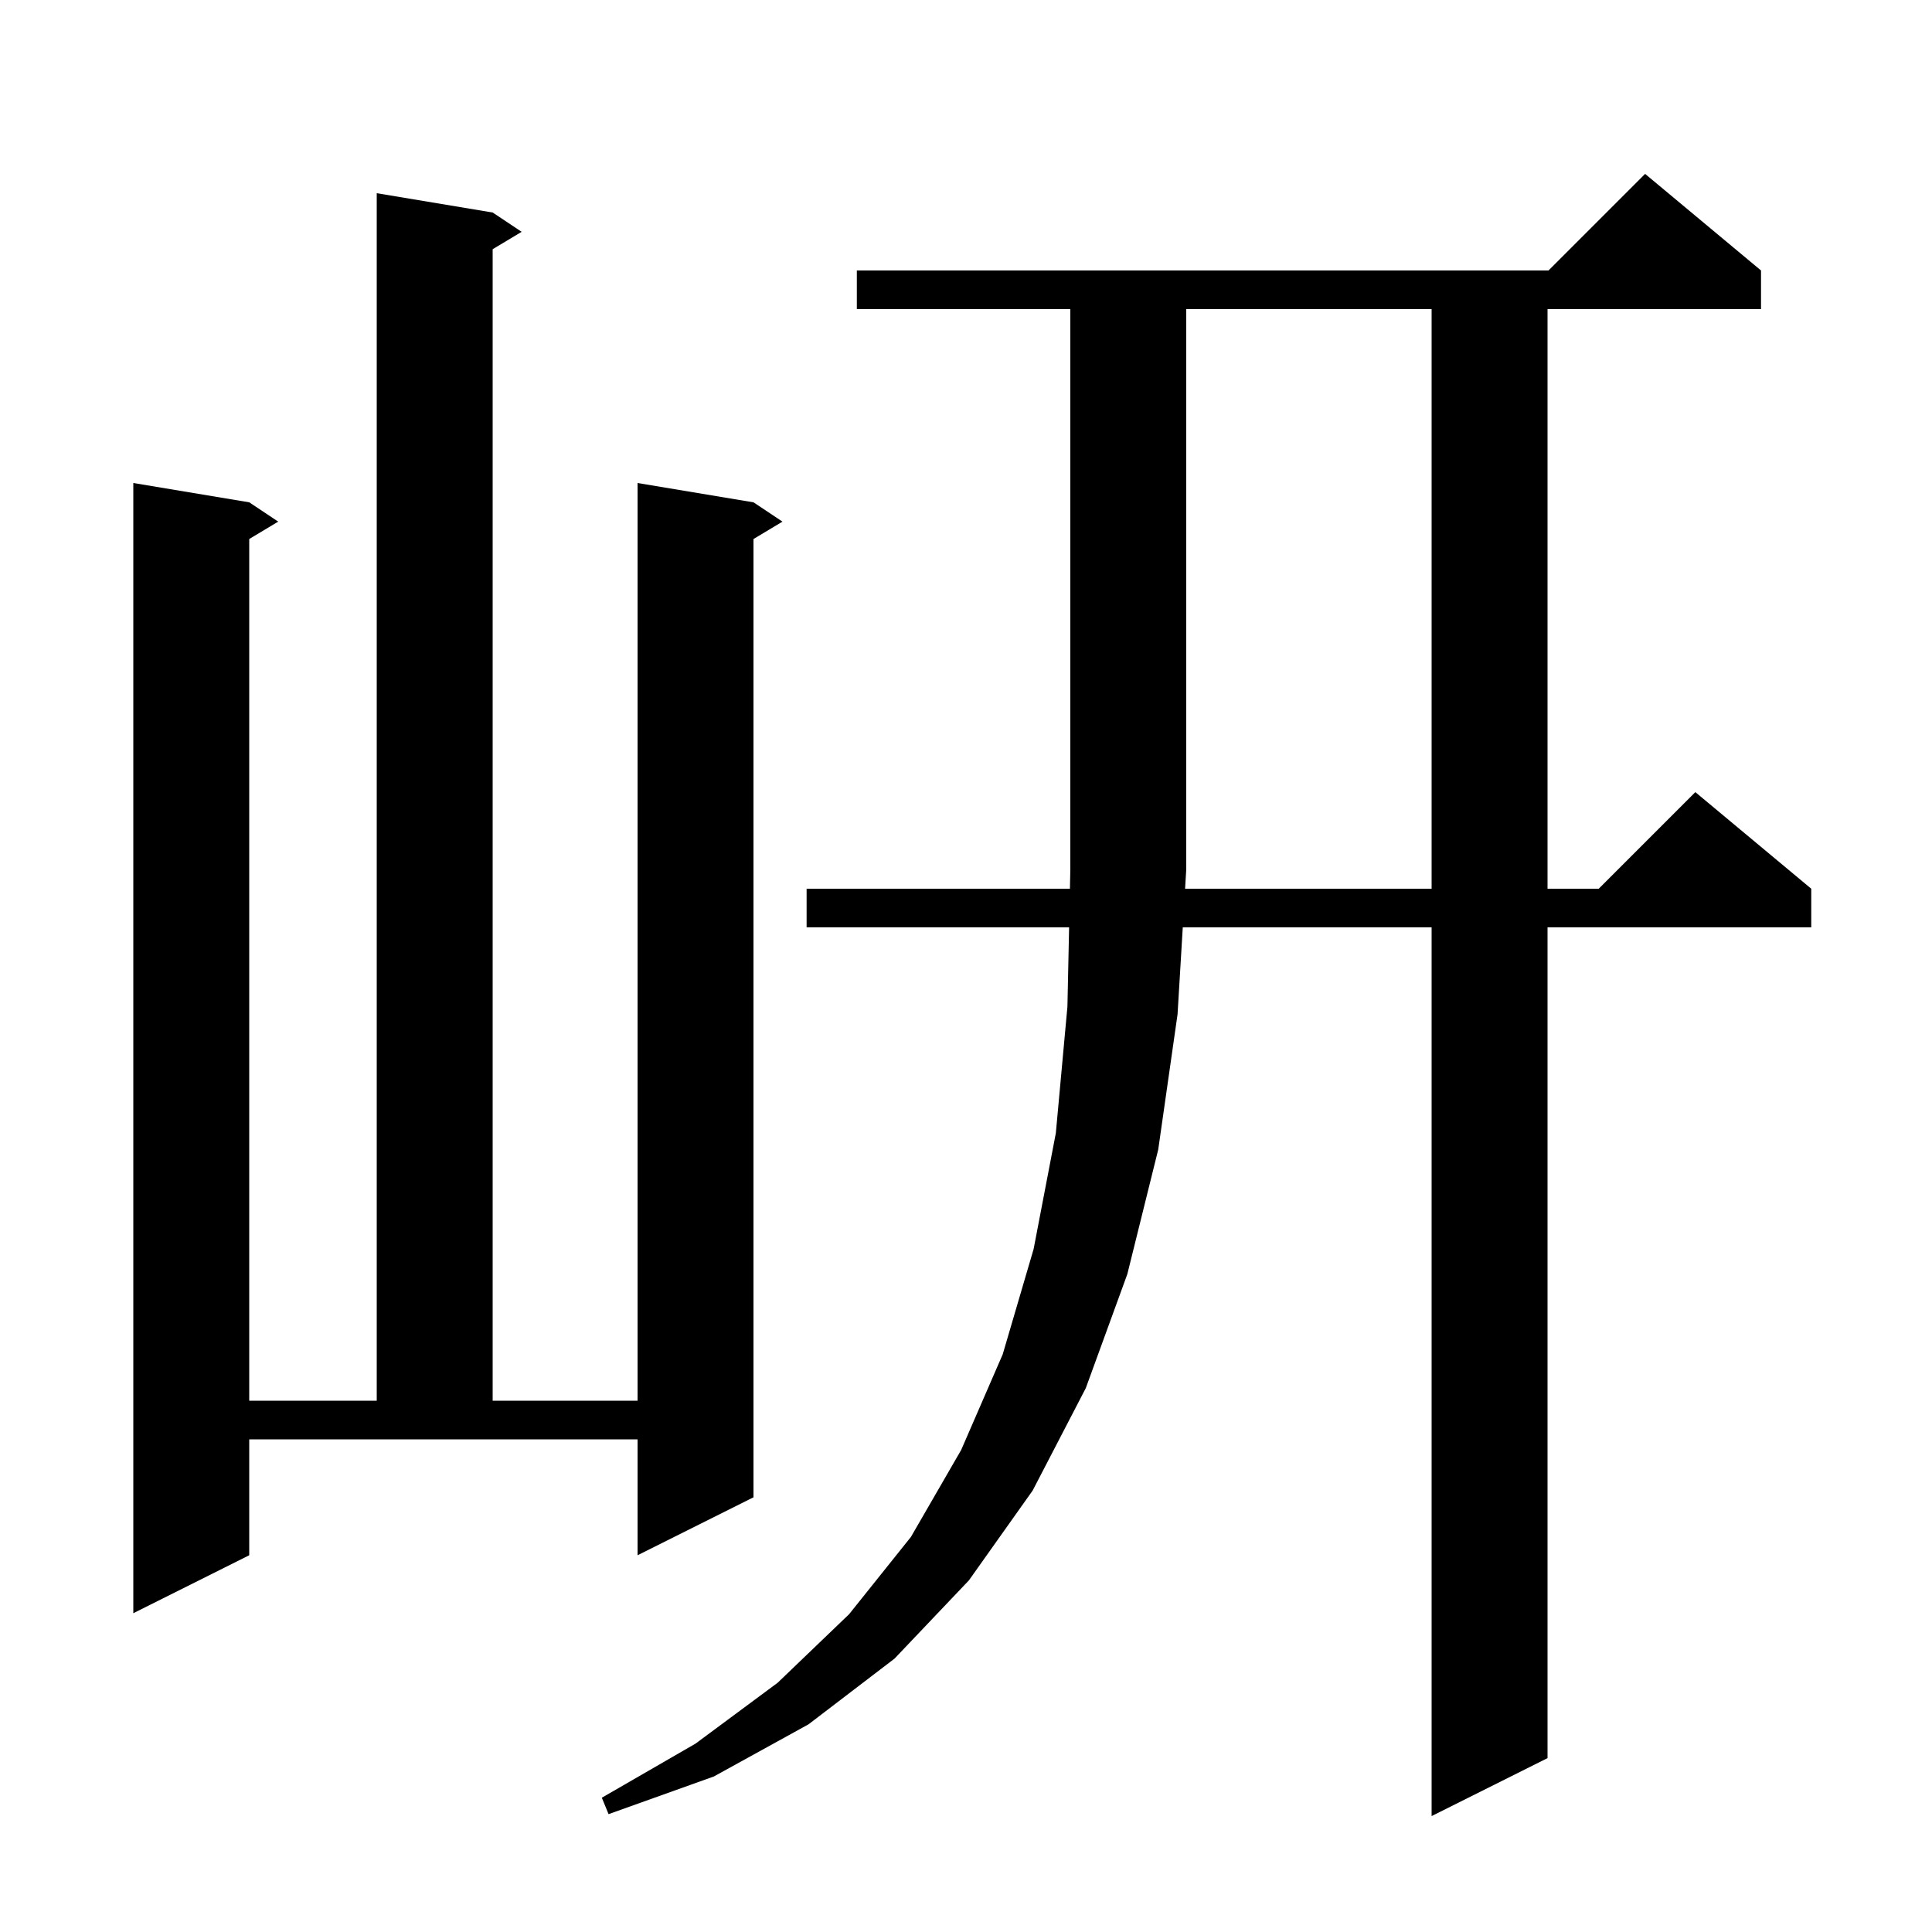 <svg xmlns="http://www.w3.org/2000/svg" xmlns:xlink="http://www.w3.org/1999/xlink" version="1.1" baseProfile="full" viewBox="0 0 200 200" width="200" height="200">
<g fill="black">
<path d="M 148.2 92.0 L 148.2 32.0 L 122.8 32.0 L 122.8 90.0 L 122.68 92.0 Z M 25.8 161.0 L 13.8 167.0 L 13.8 50.0 L 25.8 52.0 L 28.8 54.0 L 25.8 55.8 L 25.8 145.0 L 39.0 145.0 L 39.0 20.0 L 51.0 22.0 L 54.0 24.0 L 51.0 25.8 L 51.0 145.0 L 66.0 145.0 L 66.0 50.0 L 78.0 52.0 L 81.0 54.0 L 78.0 55.8 L 78.0 155.0 L 66.0 161.0 L 66.0 149.0 L 25.8 149.0 Z M 88.7 32.0 L 88.7 28.0 L 160.3 28.0 L 170.3 18.0 L 182.3 28.0 L 182.3 32.0 L 160.2 32.0 L 160.2 92.0 L 165.5 92.0 L 175.5 82.0 L 187.5 92.0 L 187.5 96.0 L 160.2 96.0 L 160.2 182.0 L 148.2 188.0 L 148.2 96.0 L 122.44 96.0 L 121.9 105.0 L 119.9 119.0 L 116.7 131.9 L 112.4 143.7 L 106.9 154.3 L 100.3 163.6 L 92.6 171.7 L 83.7 178.5 L 73.9 183.9 L 63.0 187.8 L 62.3 186.1 L 72.0 180.5 L 80.5 174.2 L 87.9 167.1 L 94.3 159.1 L 99.5 150.1 L 103.8 140.2 L 107.0 129.3 L 109.3 117.3 L 110.5 104.2 L 110.673 96.0 L 83.5 96.0 L 83.5 92.0 L 110.758 92.0 L 110.8 90.0 L 110.8 32.0 Z " />
</g>
</svg>
